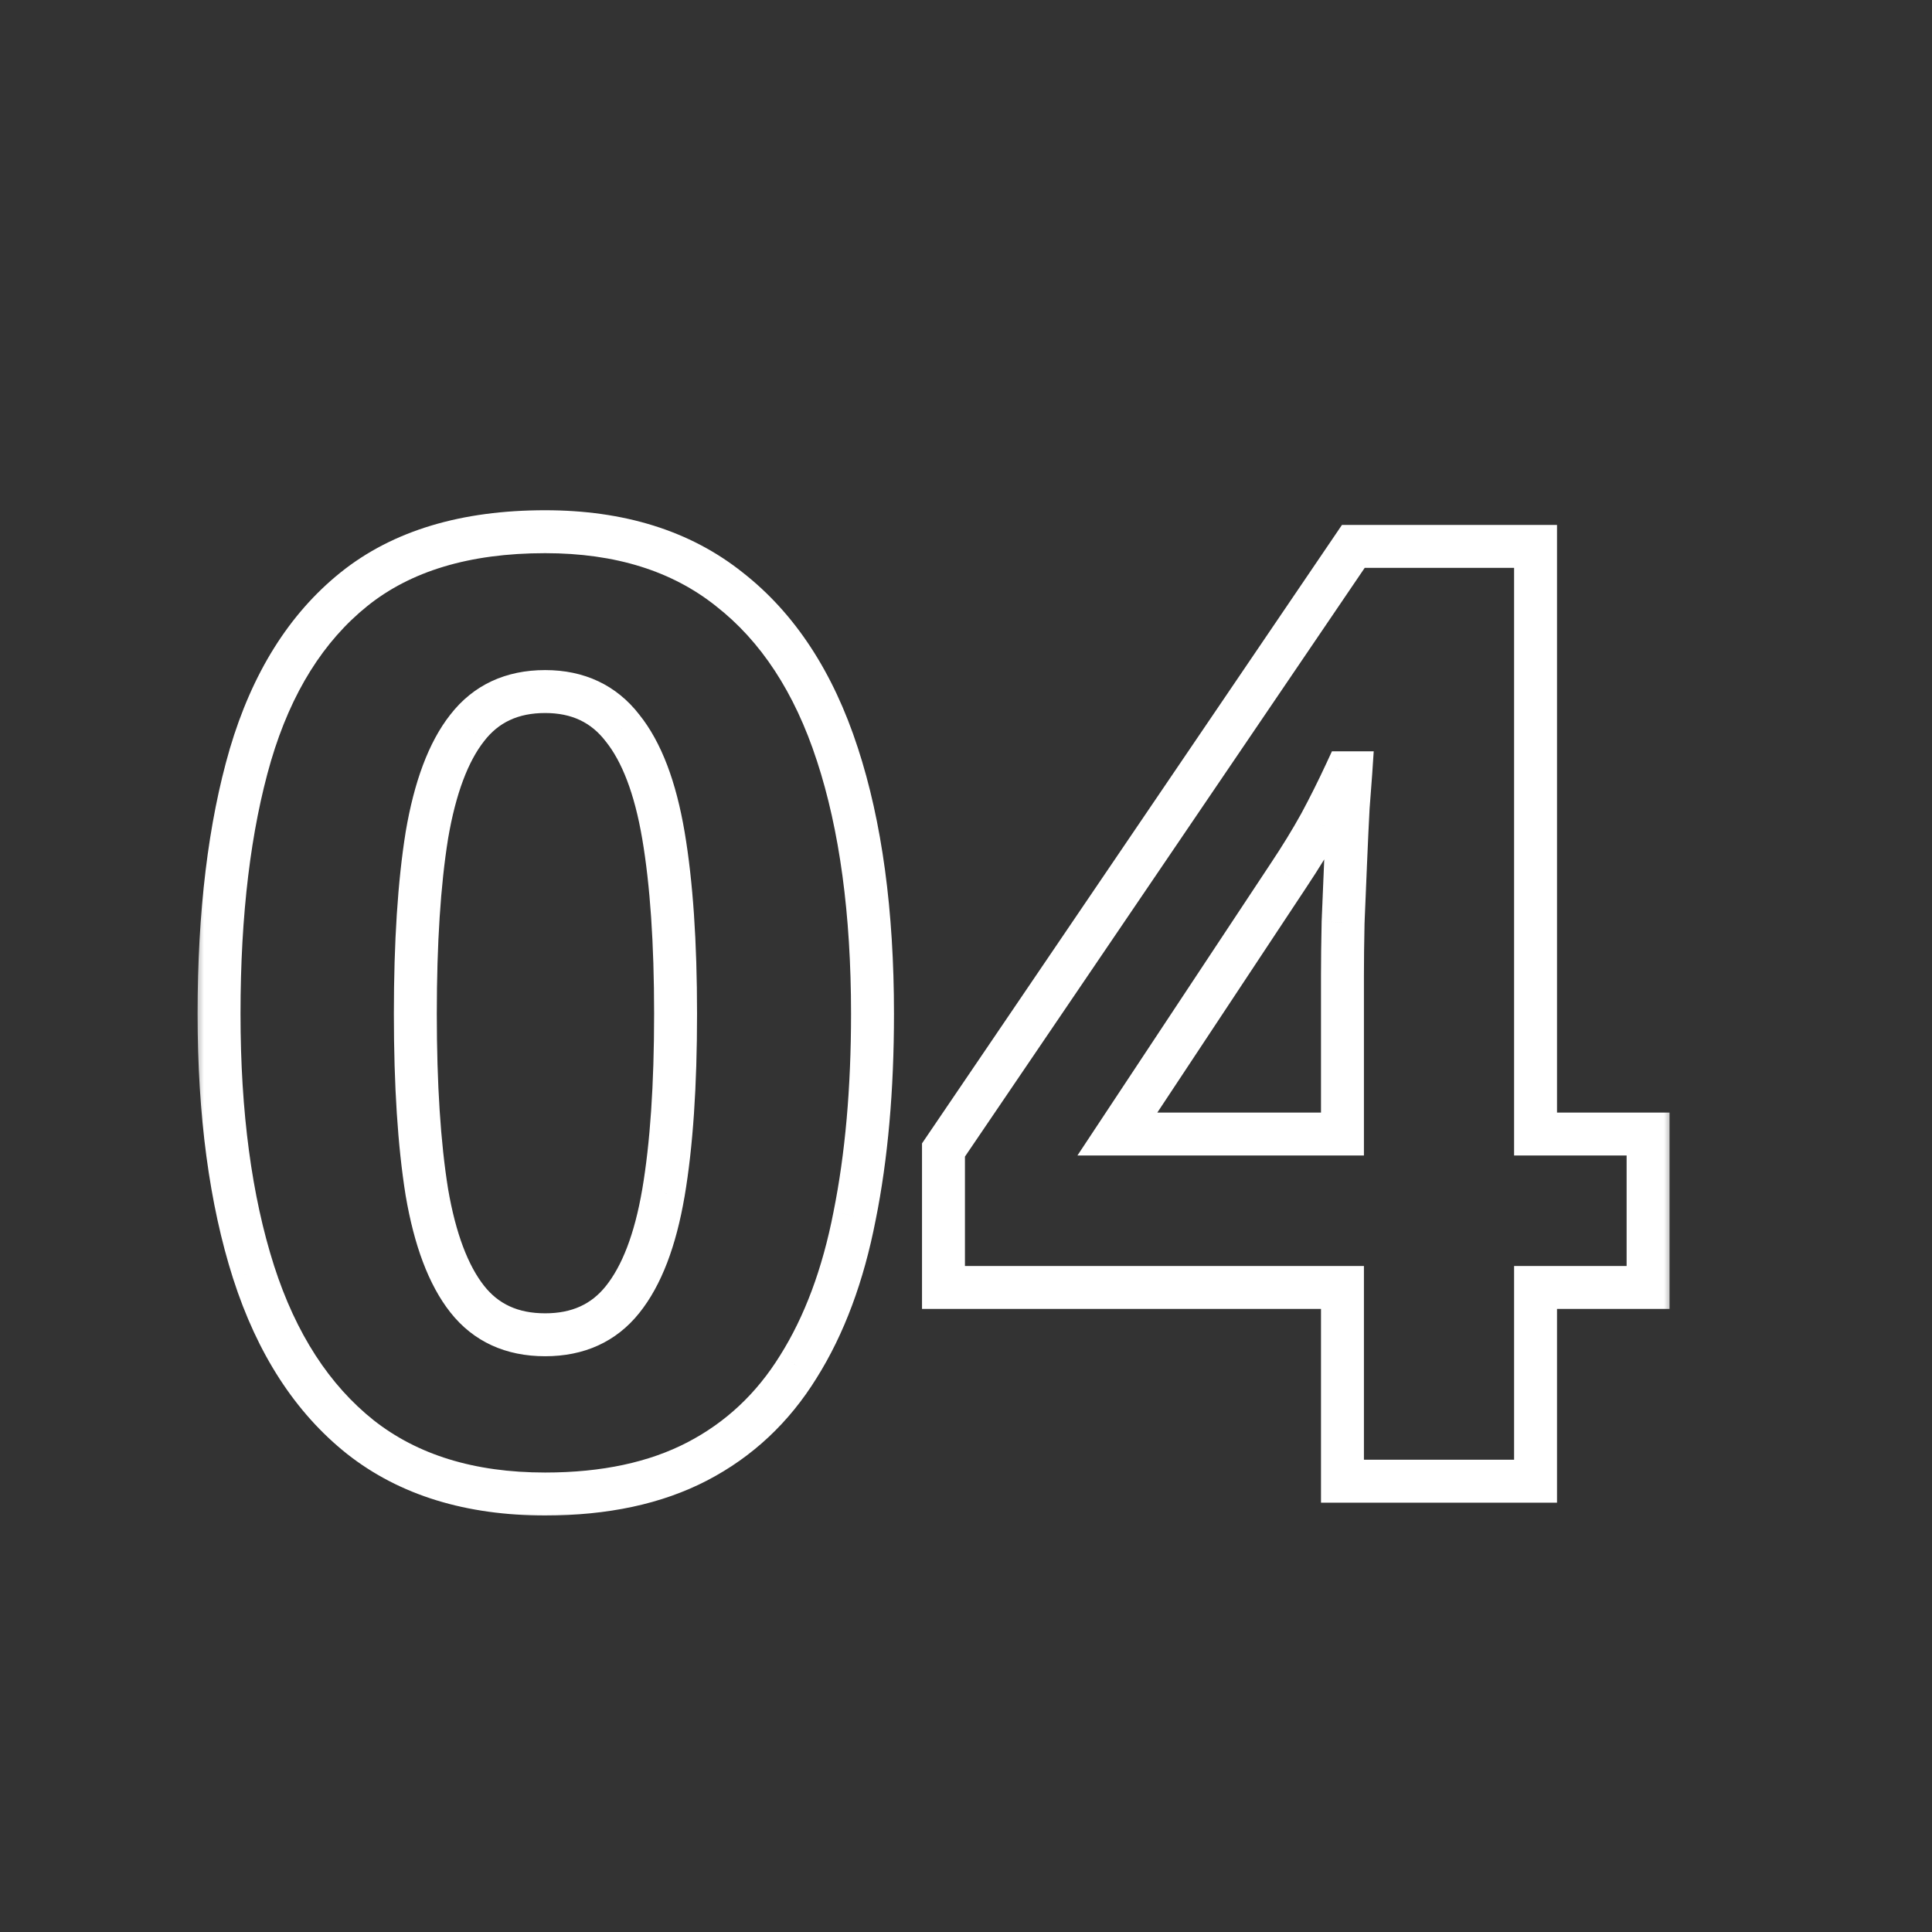 <?xml version="1.0" encoding="UTF-8"?> <svg xmlns="http://www.w3.org/2000/svg" width="90" height="90" viewBox="0 0 90 90" fill="none"><rect x="0" y="0" width="90" height="90" fill="#333333" stroke="none"/><g clip-path="url(#clip0_1220_74)"><mask id="path-1-outside-1_1220_74" maskUnits="userSpaceOnUse" x="9" y="23" width="69" height="48" fill="black"><rect fill="white" x="9" y="23" width="69" height="48"></rect><path d="M40.645 47.227C40.645 50.742 40.367 53.879 39.81 56.639C39.274 59.399 38.401 61.742 37.19 63.669C35.998 65.595 34.429 67.064 32.483 68.077C30.537 69.089 28.174 69.596 25.395 69.596C21.9 69.596 19.03 68.712 16.787 66.945C14.543 65.158 12.885 62.596 11.812 59.26C10.74 55.904 10.204 51.893 10.204 47.227C10.204 42.521 10.691 38.5 11.664 35.164C12.656 31.808 14.265 29.237 16.489 27.45C18.713 25.663 21.681 24.769 25.395 24.769C28.869 24.769 31.729 25.663 33.973 27.45C36.236 29.217 37.914 31.779 39.006 35.134C40.099 38.47 40.645 42.501 40.645 47.227ZM19.348 47.227C19.348 50.543 19.527 53.313 19.884 55.537C20.262 57.741 20.887 59.399 21.761 60.511C22.634 61.623 23.846 62.179 25.395 62.179C26.924 62.179 28.125 61.633 28.998 60.541C29.892 59.429 30.527 57.771 30.905 55.567C31.282 53.343 31.471 50.563 31.471 47.227C31.471 43.911 31.282 41.141 30.905 38.917C30.527 36.693 29.892 35.025 28.998 33.913C28.125 32.781 26.924 32.215 25.395 32.215C23.846 32.215 22.634 32.781 21.761 33.913C20.887 35.025 20.262 36.693 19.884 38.917C19.527 41.141 19.348 43.911 19.348 47.227ZM76.774 59.975H71.532V69H62.537V59.975H43.951V53.571L63.043 25.454H71.532V52.827H76.774V59.975ZM62.537 52.827V45.44C62.537 44.745 62.547 43.921 62.566 42.968C62.606 42.015 62.646 41.062 62.685 40.108C62.725 39.155 62.765 38.311 62.805 37.577C62.864 36.822 62.904 36.296 62.924 35.998H62.685C62.308 36.812 61.911 37.606 61.494 38.381C61.077 39.135 60.591 39.93 60.035 40.764L52.052 52.827H62.537Z"></path></mask><path d="M39.81 56.639L38.83 56.442L38.829 56.449L39.81 56.639ZM37.19 63.669L36.343 63.136L36.339 63.142L37.19 63.669ZM16.787 66.945L16.164 67.727L16.168 67.73L16.787 66.945ZM11.812 59.26L10.86 59.565L10.861 59.566L11.812 59.26ZM11.664 35.164L10.705 34.88L10.704 34.884L11.664 35.164ZM16.489 27.45L15.862 26.67L16.489 27.45ZM33.973 27.45L33.35 28.232L33.357 28.238L33.973 27.45ZM39.006 35.134L38.055 35.444L38.056 35.445L39.006 35.134ZM19.884 55.537L18.897 55.696L18.899 55.706L19.884 55.537ZM28.998 60.541L28.219 59.915L28.218 59.916L28.998 60.541ZM30.905 55.567L31.89 55.736L31.891 55.734L30.905 55.567ZM30.905 38.917L29.919 39.084L30.905 38.917ZM28.998 33.913L28.207 34.524L28.213 34.532L28.219 34.539L28.998 33.913ZM21.761 33.913L22.547 34.531L22.552 34.524L21.761 33.913ZM19.884 38.917L18.898 38.75L18.897 38.758L19.884 38.917ZM39.645 47.227C39.645 50.691 39.37 53.76 38.83 56.442L40.791 56.837C41.363 53.998 41.645 50.792 41.645 47.227H39.645ZM38.829 56.449C38.311 59.115 37.475 61.336 36.343 63.136L38.036 64.201C39.327 62.149 40.238 59.684 40.792 56.83L38.829 56.449ZM36.339 63.142C35.239 64.921 33.803 66.263 32.022 67.19L32.945 68.964C35.056 67.865 36.757 66.269 38.04 64.195L36.339 63.142ZM32.022 67.19C30.251 68.111 28.056 68.596 25.395 68.596V70.596C28.293 70.596 30.823 70.068 32.945 68.964L32.022 67.19ZM25.395 68.596C22.073 68.596 19.436 67.759 17.405 66.159L16.168 67.73C18.625 69.665 21.727 70.596 25.395 70.596V68.596ZM17.41 66.163C15.351 64.523 13.79 62.144 12.764 58.954L10.861 59.566C11.98 63.048 13.734 65.792 16.164 67.727L17.41 66.163ZM12.765 58.956C11.732 55.724 11.204 51.822 11.204 47.227H9.204C9.204 51.965 9.748 56.084 10.86 59.565L12.765 58.956ZM11.204 47.227C11.204 42.585 11.685 38.663 12.624 35.444L10.704 34.884C9.697 38.337 9.204 42.457 9.204 47.227H11.204ZM12.623 35.448C13.571 32.242 15.083 29.862 17.115 28.229L15.862 26.67C13.447 28.611 11.742 31.374 10.705 34.88L12.623 35.448ZM17.115 28.229C19.114 26.623 21.84 25.769 25.395 25.769V23.769C21.523 23.769 18.311 24.702 15.862 26.67L17.115 28.229ZM25.395 25.769C28.693 25.769 31.318 26.614 33.35 28.232L34.596 26.668C32.14 24.711 29.046 23.769 25.395 23.769V25.769ZM33.357 28.238C35.431 29.857 37.011 32.234 38.055 35.444L39.957 34.825C38.818 31.323 37.041 28.577 34.588 26.662L33.357 28.238ZM38.056 35.445C39.106 38.653 39.645 42.573 39.645 47.227H41.645C41.645 42.43 41.091 38.288 39.957 34.823L38.056 35.445ZM18.348 47.227C18.348 50.574 18.528 53.401 18.897 55.696L20.872 55.378C20.526 53.225 20.348 50.512 20.348 47.227H18.348ZM18.899 55.706C19.289 57.988 19.955 59.832 20.974 61.129L22.547 59.893C21.819 58.967 21.234 57.495 20.87 55.368L18.899 55.706ZM20.974 61.129C22.058 62.508 23.572 63.179 25.395 63.179V61.179C24.119 61.179 23.211 60.739 22.547 59.893L20.974 61.129ZM25.395 63.179C27.195 63.179 28.697 62.519 29.779 61.166L28.218 59.916C27.553 60.747 26.652 61.179 25.395 61.179V63.179ZM29.778 61.167C30.822 59.868 31.499 58.021 31.89 55.736L29.919 55.398C29.556 57.521 28.962 58.99 28.219 59.915L29.778 61.167ZM31.891 55.734C32.281 53.435 32.471 50.595 32.471 47.227H30.471C30.471 50.531 30.284 53.25 29.919 55.4L31.891 55.734ZM32.471 47.227C32.471 43.878 32.281 41.048 31.891 38.75L29.919 39.084C30.284 41.234 30.471 43.944 30.471 47.227H32.471ZM31.891 38.75C31.5 36.446 30.823 34.587 29.778 33.287L28.219 34.539C28.961 35.463 29.555 36.94 29.919 39.084L31.891 38.75ZM29.79 33.302C28.712 31.906 27.209 31.215 25.395 31.215V33.215C26.639 33.215 27.537 33.657 28.207 34.524L29.79 33.302ZM25.395 31.215C23.566 31.215 22.05 31.902 20.969 33.302L22.552 34.524C23.219 33.66 24.126 33.215 25.395 33.215V31.215ZM20.974 33.295C19.954 34.594 19.289 36.449 18.898 38.75L20.87 39.084C21.235 36.937 21.82 35.456 22.547 34.531L20.974 33.295ZM18.897 38.758C18.528 41.053 18.348 43.88 18.348 47.227H20.348C20.348 43.942 20.526 41.229 20.872 39.076L18.897 38.758ZM76.774 59.975V60.975H77.774V59.975H76.774ZM71.532 59.975V58.975H70.532V59.975H71.532ZM71.532 69V70H72.532V69H71.532ZM62.537 69H61.537V70H62.537V69ZM62.537 59.975H63.537V58.975H62.537V59.975ZM43.951 59.975H42.951V60.975H43.951V59.975ZM43.951 53.571L43.123 53.01L42.951 53.264V53.571H43.951ZM63.043 25.454V24.454H62.513L62.216 24.892L63.043 25.454ZM71.532 25.454H72.532V24.454H71.532V25.454ZM71.532 52.827H70.532V53.827H71.532V52.827ZM76.774 52.827H77.774V51.827H76.774V52.827ZM62.537 52.827V53.827H63.537V52.827H62.537ZM62.566 42.968L61.567 42.926L61.567 42.937L61.567 42.947L62.566 42.968ZM62.805 37.577L61.808 37.498L61.807 37.51L61.806 37.523L62.805 37.577ZM62.924 35.998L63.922 36.065L63.993 34.998H62.924V35.998ZM62.685 35.998V34.998H62.047L61.778 35.578L62.685 35.998ZM61.494 38.381L62.369 38.865L62.375 38.855L61.494 38.381ZM60.035 40.764L59.203 40.209L59.201 40.212L60.035 40.764ZM52.052 52.827L51.218 52.275L50.191 53.827H52.052V52.827ZM76.774 58.975H71.532V60.975H76.774V58.975ZM70.532 59.975V69H72.532V59.975H70.532ZM71.532 68H62.537V70H71.532V68ZM63.537 69V59.975H61.537V69H63.537ZM62.537 58.975H43.951V60.975H62.537V58.975ZM44.951 59.975V53.571H42.951V59.975H44.951ZM44.778 54.133L63.87 26.016L62.216 24.892L43.123 53.01L44.778 54.133ZM63.043 26.454H71.532V24.454H63.043V26.454ZM70.532 25.454V52.827H72.532V25.454H70.532ZM71.532 53.827H76.774V51.827H71.532V53.827ZM75.774 52.827V59.975H77.774V52.827H75.774ZM63.537 52.827V45.44H61.537V52.827H63.537ZM63.537 45.44C63.537 44.754 63.546 43.937 63.566 42.989L61.567 42.947C61.547 43.905 61.537 44.736 61.537 45.44H63.537ZM63.566 43.009C63.567 42.98 63.572 42.861 63.573 42.831C63.574 42.801 63.579 42.682 63.58 42.652C63.582 42.622 63.587 42.503 63.588 42.473C63.589 42.444 63.594 42.324 63.595 42.295C63.597 42.265 63.602 42.146 63.603 42.116C63.604 42.086 63.609 41.967 63.61 41.937C63.611 41.907 63.616 41.788 63.618 41.758C63.619 41.729 63.624 41.609 63.625 41.58C63.625 41.572 63.626 41.565 63.626 41.557C63.626 41.55 63.627 41.543 63.627 41.535C63.627 41.527 63.628 41.521 63.628 41.513C63.628 41.505 63.629 41.498 63.629 41.49C63.629 41.483 63.629 41.476 63.63 41.468C63.63 41.46 63.63 41.453 63.631 41.446C63.631 41.438 63.631 41.431 63.632 41.423C63.632 41.416 63.632 41.409 63.633 41.401C63.633 41.393 63.633 41.386 63.633 41.379C63.634 41.371 63.634 41.364 63.634 41.356C63.635 41.349 63.635 41.342 63.635 41.334C63.636 41.326 63.636 41.319 63.636 41.312C63.637 41.304 63.637 41.297 63.637 41.289C63.638 41.282 63.638 41.275 63.638 41.267C63.639 41.259 63.639 41.252 63.639 41.245C63.639 41.237 63.64 41.23 63.64 41.222C63.64 41.214 63.641 41.208 63.641 41.2C63.641 41.192 63.642 41.185 63.642 41.178C63.642 41.17 63.642 41.163 63.643 41.155C63.643 41.147 63.643 41.141 63.644 41.133C63.644 41.125 63.644 41.118 63.645 41.111C63.645 41.103 63.645 41.096 63.646 41.088C63.646 41.08 63.646 41.074 63.647 41.066C63.647 41.058 63.647 41.051 63.647 41.044C63.648 41.036 63.648 41.029 63.648 41.021C63.649 41.013 63.649 41.007 63.649 40.999C63.65 40.991 63.65 40.984 63.65 40.977C63.651 40.969 63.651 40.962 63.651 40.954C63.651 40.946 63.652 40.94 63.652 40.932C63.652 40.924 63.653 40.917 63.653 40.91C63.653 40.902 63.654 40.895 63.654 40.887C63.654 40.879 63.655 40.873 63.655 40.865C63.655 40.857 63.656 40.85 63.656 40.843C63.656 40.835 63.656 40.828 63.657 40.82C63.657 40.812 63.657 40.806 63.658 40.798C63.658 40.79 63.658 40.783 63.659 40.776C63.659 40.768 63.659 40.761 63.66 40.753C63.66 40.745 63.66 40.739 63.66 40.731C63.661 40.723 63.661 40.716 63.661 40.709C63.662 40.701 63.662 40.694 63.662 40.686C63.663 40.678 63.663 40.672 63.663 40.664C63.664 40.656 63.664 40.649 63.664 40.642C63.664 40.634 63.665 40.627 63.665 40.619C63.666 40.611 63.666 40.605 63.666 40.597C63.666 40.589 63.667 40.582 63.667 40.575C63.667 40.567 63.668 40.56 63.668 40.552C63.668 40.544 63.669 40.538 63.669 40.53C63.669 40.522 63.669 40.515 63.67 40.508C63.67 40.5 63.67 40.493 63.671 40.485C63.671 40.477 63.671 40.471 63.672 40.463C63.672 40.455 63.672 40.448 63.673 40.44C63.673 40.433 63.673 40.426 63.673 40.418C63.674 40.41 63.674 40.404 63.674 40.396C63.675 40.388 63.675 40.381 63.675 40.373C63.676 40.366 63.676 40.359 63.676 40.351C63.677 40.343 63.677 40.337 63.677 40.329C63.678 40.321 63.678 40.314 63.678 40.306C63.678 40.298 63.679 40.292 63.679 40.284C63.679 40.276 63.68 40.27 63.68 40.262C63.68 40.254 63.681 40.247 63.681 40.239C63.681 40.231 63.682 40.225 63.682 40.217C63.682 40.209 63.682 40.203 63.683 40.195C63.683 40.187 63.683 40.18 63.684 40.172C63.684 40.164 63.684 40.158 63.685 40.15L61.686 40.067C61.685 40.097 61.68 40.216 61.679 40.245C61.678 40.275 61.673 40.394 61.672 40.424C61.67 40.454 61.665 40.573 61.664 40.603C61.663 40.633 61.658 40.752 61.657 40.782C61.655 40.811 61.65 40.931 61.649 40.96C61.648 40.99 61.643 41.109 61.642 41.139C61.641 41.169 61.636 41.288 61.634 41.318C61.633 41.347 61.628 41.467 61.627 41.496C61.627 41.504 61.626 41.511 61.626 41.519C61.626 41.527 61.625 41.533 61.625 41.541C61.625 41.549 61.624 41.556 61.624 41.563C61.624 41.571 61.623 41.578 61.623 41.586C61.623 41.594 61.623 41.6 61.622 41.608C61.622 41.616 61.622 41.623 61.621 41.63C61.621 41.638 61.621 41.645 61.62 41.653C61.62 41.661 61.62 41.667 61.619 41.675C61.619 41.683 61.619 41.69 61.618 41.697C61.618 41.705 61.618 41.712 61.617 41.72C61.617 41.728 61.617 41.734 61.617 41.742C61.616 41.75 61.616 41.757 61.616 41.764C61.615 41.772 61.615 41.779 61.615 41.787C61.614 41.795 61.614 41.801 61.614 41.809C61.614 41.817 61.613 41.824 61.613 41.831C61.613 41.839 61.612 41.846 61.612 41.854C61.612 41.862 61.611 41.868 61.611 41.876C61.611 41.884 61.61 41.891 61.61 41.899C61.61 41.906 61.609 41.913 61.609 41.921C61.609 41.929 61.609 41.935 61.608 41.943C61.608 41.951 61.608 41.958 61.607 41.966C61.607 41.973 61.607 41.98 61.606 41.988C61.606 41.996 61.606 42.002 61.605 42.01C61.605 42.018 61.605 42.025 61.605 42.033C61.604 42.04 61.604 42.047 61.604 42.055C61.603 42.063 61.603 42.069 61.603 42.077C61.602 42.085 61.602 42.092 61.602 42.1C61.601 42.108 61.601 42.114 61.601 42.122C61.6 42.13 61.6 42.136 61.6 42.144C61.599 42.152 61.599 42.159 61.599 42.167C61.599 42.175 61.598 42.181 61.598 42.189C61.598 42.197 61.597 42.203 61.597 42.211C61.597 42.219 61.596 42.226 61.596 42.234C61.596 42.242 61.596 42.248 61.595 42.256C61.595 42.264 61.595 42.27 61.594 42.278C61.594 42.286 61.594 42.293 61.593 42.301C61.593 42.309 61.593 42.315 61.592 42.323C61.592 42.331 61.592 42.337 61.592 42.345C61.591 42.353 61.591 42.36 61.59 42.368C61.59 42.376 61.59 42.382 61.59 42.39C61.589 42.398 61.589 42.404 61.589 42.412C61.588 42.42 61.588 42.427 61.588 42.435C61.587 42.443 61.587 42.449 61.587 42.457C61.587 42.465 61.586 42.471 61.586 42.479C61.586 42.487 61.585 42.494 61.585 42.502C61.585 42.51 61.584 42.516 61.584 42.524C61.584 42.532 61.583 42.538 61.583 42.546C61.583 42.554 61.583 42.561 61.582 42.569C61.582 42.577 61.582 42.583 61.581 42.591C61.581 42.599 61.581 42.605 61.58 42.613C61.58 42.621 61.58 42.628 61.579 42.636C61.579 42.644 61.579 42.65 61.578 42.658C61.578 42.666 61.578 42.673 61.578 42.68C61.577 42.688 61.577 42.695 61.577 42.703C61.576 42.711 61.576 42.717 61.576 42.725C61.575 42.733 61.575 42.74 61.575 42.747C61.574 42.755 61.574 42.762 61.574 42.77C61.574 42.778 61.573 42.784 61.573 42.792C61.572 42.8 61.572 42.807 61.572 42.814C61.572 42.822 61.571 42.829 61.571 42.837C61.571 42.845 61.57 42.851 61.57 42.859C61.57 42.867 61.569 42.874 61.569 42.882C61.569 42.889 61.569 42.896 61.568 42.904C61.568 42.912 61.568 42.918 61.567 42.926L63.566 43.009ZM63.685 40.15C63.724 39.2 63.764 38.36 63.803 37.631L61.806 37.523C61.766 38.263 61.726 39.111 61.686 40.067L63.685 40.15ZM63.802 37.655C63.861 36.901 63.901 36.369 63.922 36.065L61.926 35.931C61.907 36.223 61.867 36.743 61.808 37.498L63.802 37.655ZM62.924 34.998H62.685V36.998H62.924V34.998ZM61.778 35.578C61.409 36.374 61.021 37.15 60.614 37.907L62.375 38.855C62.801 38.063 63.207 37.25 63.593 36.419L61.778 35.578ZM60.619 37.897C60.217 38.624 59.746 39.394 59.203 40.209L60.867 41.318C61.436 40.465 61.937 39.647 62.369 38.864L60.619 37.897ZM59.201 40.212L51.218 52.275L52.886 53.379L60.869 41.316L59.201 40.212ZM52.052 53.827H62.537V51.827H52.052V53.827Z" fill="white" mask="url(#path-1-outside-1_1220_74)"></path></g><defs><clipPath id="clip0_1220_74"><rect width="90" height="90" fill="white"></rect></clipPath></defs></svg> 